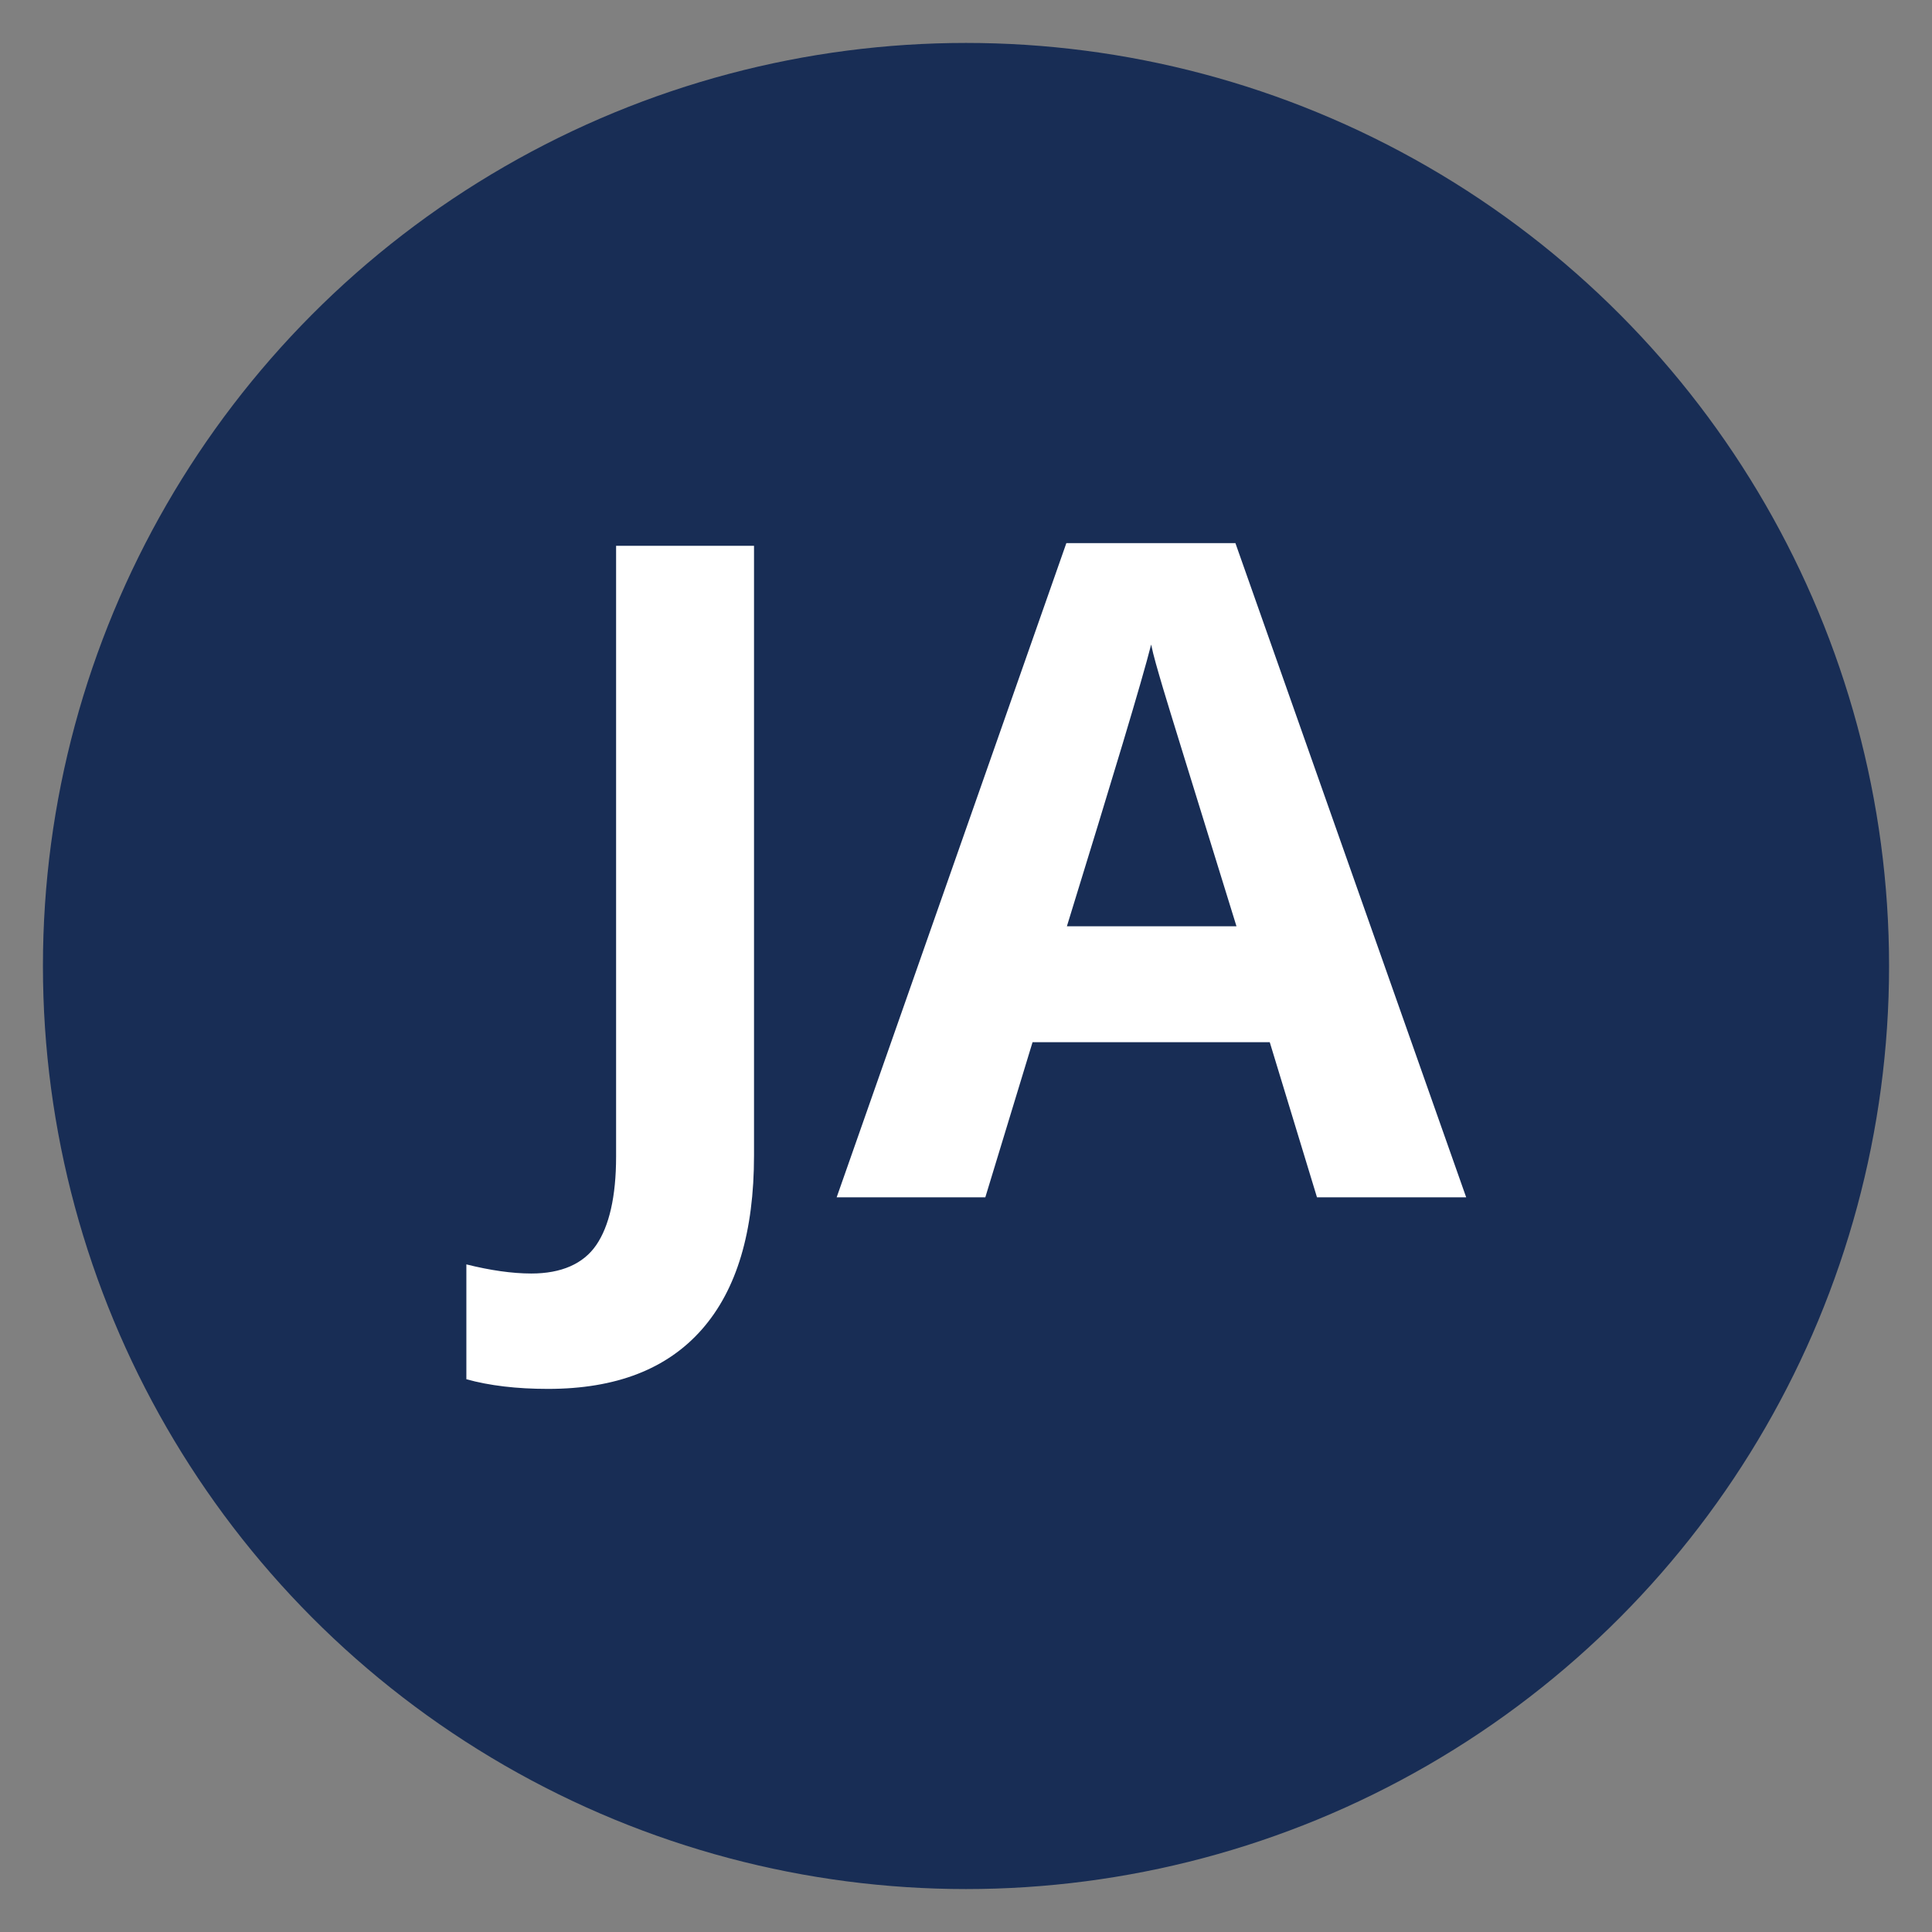 <?xml version="1.0" encoding="utf-8"?>
<!-- Generator: Adobe Illustrator 24.0.1, SVG Export Plug-In . SVG Version: 6.00 Build 0)  -->
<svg version="1.1" id="Layer_1" xmlns="http://www.w3.org/2000/svg" xmlns:xlink="http://www.w3.org/1999/xlink" x="0px" y="0px"
	 viewBox="0 0 360 360" style="enable-background:new 0 0 360 360;" xml:space="preserve">
<rect x="0" y="0" width="360" height="360" fill="#808080" stroke="none"/>
<style type="text/css">
	.st0{fill:#182D55;}
	.st1{enable-background:new    ;}
	.st2{fill:#FFFFFF;}
</style>
<circle class="st0" cx="180" cy="180" r="172"/>
<g class="st1">
	<path class="st2" d="M102.1,258.8c-5.8,0-10.9-0.6-15.2-1.8v-21.4c4.4,1.1,8.5,1.7,12.1,1.7c5.6,0,9.7-1.8,12.1-5.3
		c2.4-3.5,3.7-9,3.7-16.5V101.7h25.7v113.6c0,14.2-3.2,25-9.7,32.4C124.3,255.1,114.8,258.8,102.1,258.8z"/>
	<path class="st2" d="M245.4,223.1l-8.8-28.9h-44.2l-8.8,28.9h-27.7l42.8-121.9h31.5l43,121.9H245.4z M230.4,172.6
		c-8.1-26.2-12.7-41-13.7-44.4c-1-3.4-1.8-6.1-2.2-8.1c-1.8,7.1-7.1,24.6-15.7,52.5H230.4z"/>
</g>
</svg>
